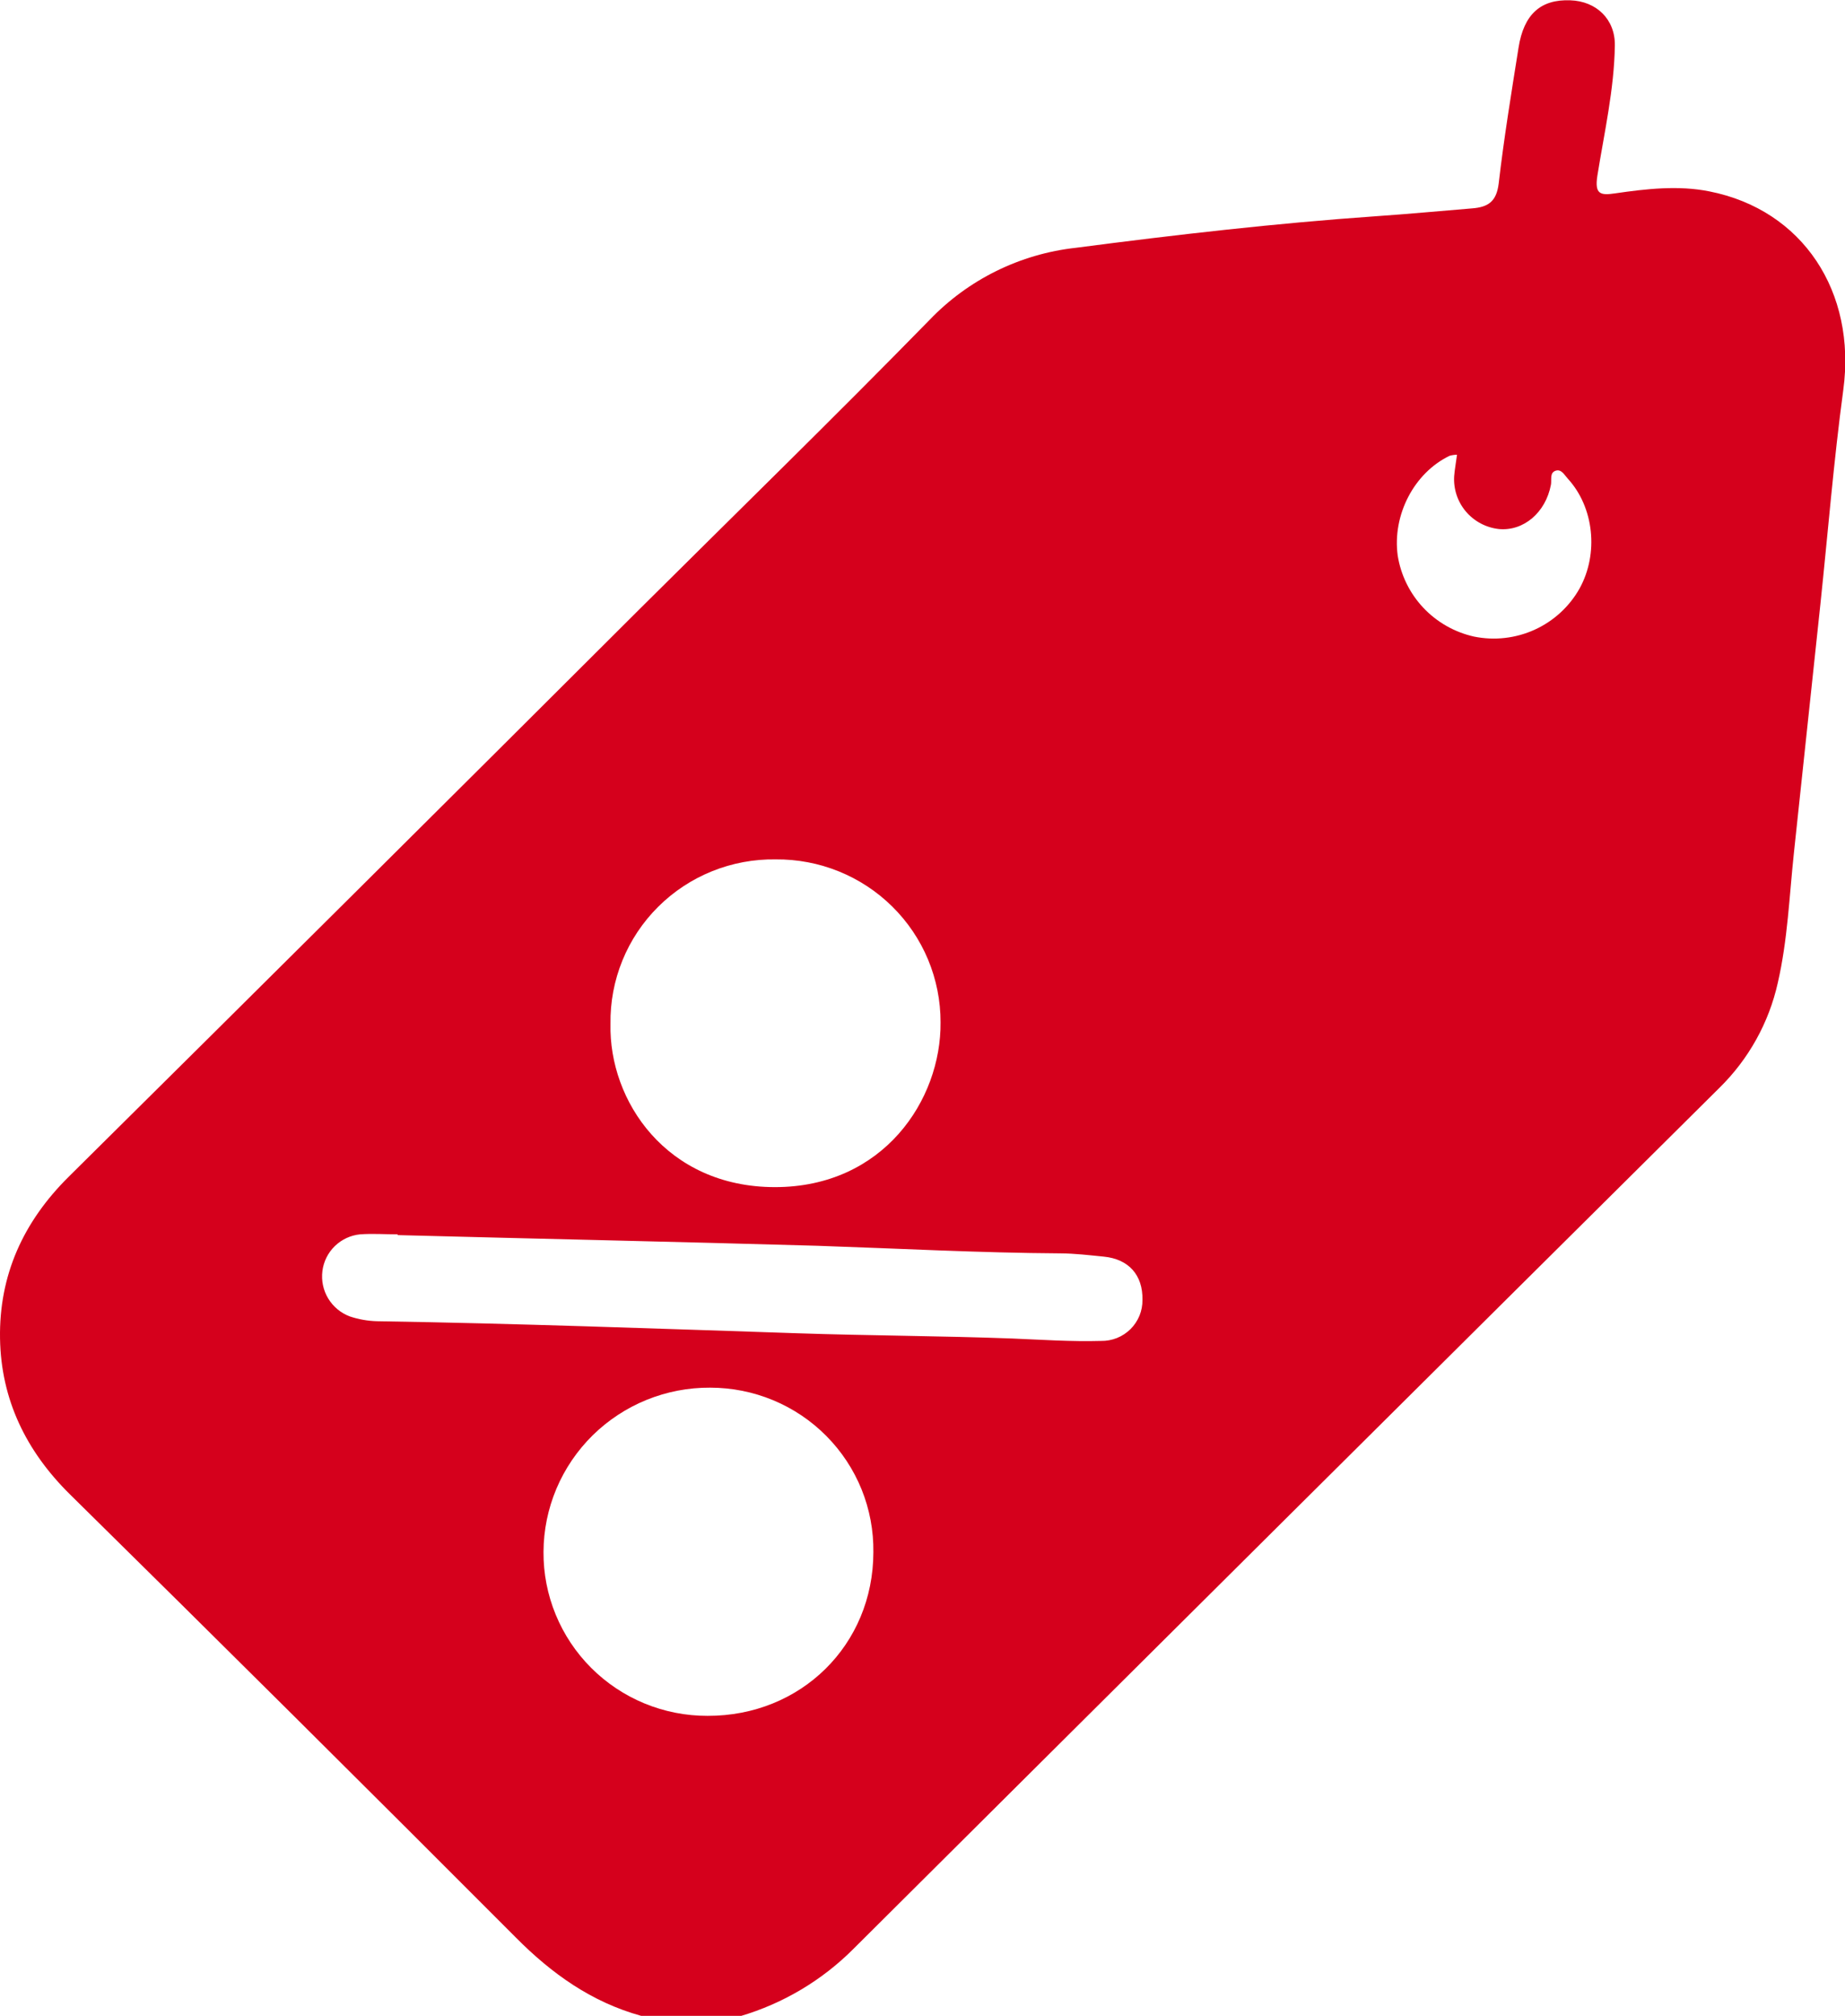 <svg width="65" height="71" viewBox="0 0 65 71" fill="none" xmlns="http://www.w3.org/2000/svg">
<path d="M22.586 71C20.839 70.515 19.44 69.519 18.169 68.238C12.953 63.011 7.715 57.806 2.455 52.624C0.915 51.102 0.037 49.291 0.001 47.146C-0.036 44.911 0.82 43.032 2.42 41.447C9.13 34.801 15.828 28.144 22.511 21.475C25.925 18.08 29.374 14.718 32.743 11.274C34.109 9.846 35.939 8.943 37.909 8.727C41.423 8.268 44.941 7.863 48.476 7.616C49.609 7.539 50.738 7.431 51.869 7.339C52.427 7.294 52.721 7.102 52.799 6.465C52.985 4.862 53.246 3.269 53.499 1.677C53.685 0.5 54.28 -0.03 55.324 0.011C56.239 0.041 56.905 0.676 56.892 1.601C56.868 3.151 56.52 4.665 56.276 6.189C56.172 6.852 56.392 6.885 56.899 6.811C58.003 6.65 59.132 6.522 60.222 6.741C63.517 7.392 65.405 10.284 64.94 13.733C64.601 16.244 64.398 18.772 64.132 21.292C63.824 24.202 63.514 27.112 63.202 30.021C63.038 31.556 62.981 33.102 62.633 34.614C62.32 36.02 61.605 37.306 60.574 38.317C50.404 48.411 40.241 58.514 30.086 68.623C28.974 69.744 27.595 70.566 26.077 71.013L22.586 71ZM14.009 43.502V43.475C13.569 43.475 13.126 43.443 12.687 43.475C12.35 43.508 12.036 43.655 11.794 43.891C11.553 44.126 11.399 44.437 11.358 44.77C11.316 45.106 11.388 45.445 11.563 45.735C11.739 46.024 12.006 46.247 12.324 46.366C12.632 46.469 12.954 46.526 13.278 46.535C18.216 46.614 23.149 46.796 28.085 46.959C30.609 47.044 33.137 47.05 35.662 47.144C36.704 47.187 37.745 47.259 38.789 47.229C38.981 47.233 39.172 47.197 39.351 47.126C39.529 47.055 39.691 46.948 39.828 46.813C39.964 46.678 40.071 46.517 40.144 46.34C40.216 46.163 40.252 45.973 40.249 45.781C40.266 44.911 39.766 44.346 38.886 44.26C38.378 44.21 37.868 44.148 37.36 44.145C34.508 44.128 31.662 43.974 28.803 43.878C23.88 43.736 18.945 43.632 14.009 43.502ZM30.769 54.671C30.779 53.914 30.638 53.161 30.354 52.458C30.069 51.755 29.647 51.116 29.112 50.577C28.577 50.037 27.94 49.609 27.237 49.317C26.534 49.025 25.78 48.875 25.019 48.875C24.252 48.87 23.491 49.017 22.78 49.305C22.07 49.594 21.423 50.019 20.878 50.556C20.333 51.093 19.899 51.733 19.602 52.437C19.305 53.141 19.151 53.897 19.148 54.66C19.143 55.418 19.289 56.169 19.578 56.87C19.866 57.571 20.291 58.208 20.828 58.745C21.365 59.282 22.004 59.708 22.707 59.998C23.411 60.288 24.165 60.436 24.926 60.434C28.221 60.444 30.765 57.933 30.769 54.671ZM21.508 36.062C21.445 38.774 23.482 41.81 27.3 41.812C31.117 41.814 33.162 38.744 33.136 36.008C33.138 35.251 32.988 34.5 32.697 33.8C32.405 33.1 31.977 32.465 31.436 31.931C30.896 31.397 30.255 30.976 29.549 30.69C28.844 30.405 28.089 30.262 27.328 30.269C26.56 30.257 25.798 30.399 25.086 30.686C24.375 30.973 23.729 31.399 23.186 31.94C22.643 32.48 22.215 33.123 21.927 33.831C21.639 34.539 21.496 35.298 21.508 36.062ZM51.331 16.016C51.243 16.017 51.156 16.03 51.071 16.053C49.817 16.656 49.047 18.141 49.242 19.57C49.352 20.259 49.666 20.898 50.145 21.407C50.624 21.915 51.245 22.268 51.929 22.421C52.649 22.568 53.398 22.483 54.067 22.179C54.736 21.874 55.29 21.366 55.649 20.727C56.33 19.494 56.157 17.863 55.233 16.858C55.114 16.729 55.006 16.506 54.797 16.582C54.589 16.658 54.673 16.904 54.639 17.077C54.453 18.056 53.675 18.713 52.81 18.634C52.356 18.585 51.939 18.364 51.644 18.017C51.35 17.67 51.202 17.223 51.231 16.769C51.248 16.542 51.292 16.316 51.331 16.016Z" fill="#D5001C"/>
</svg>
